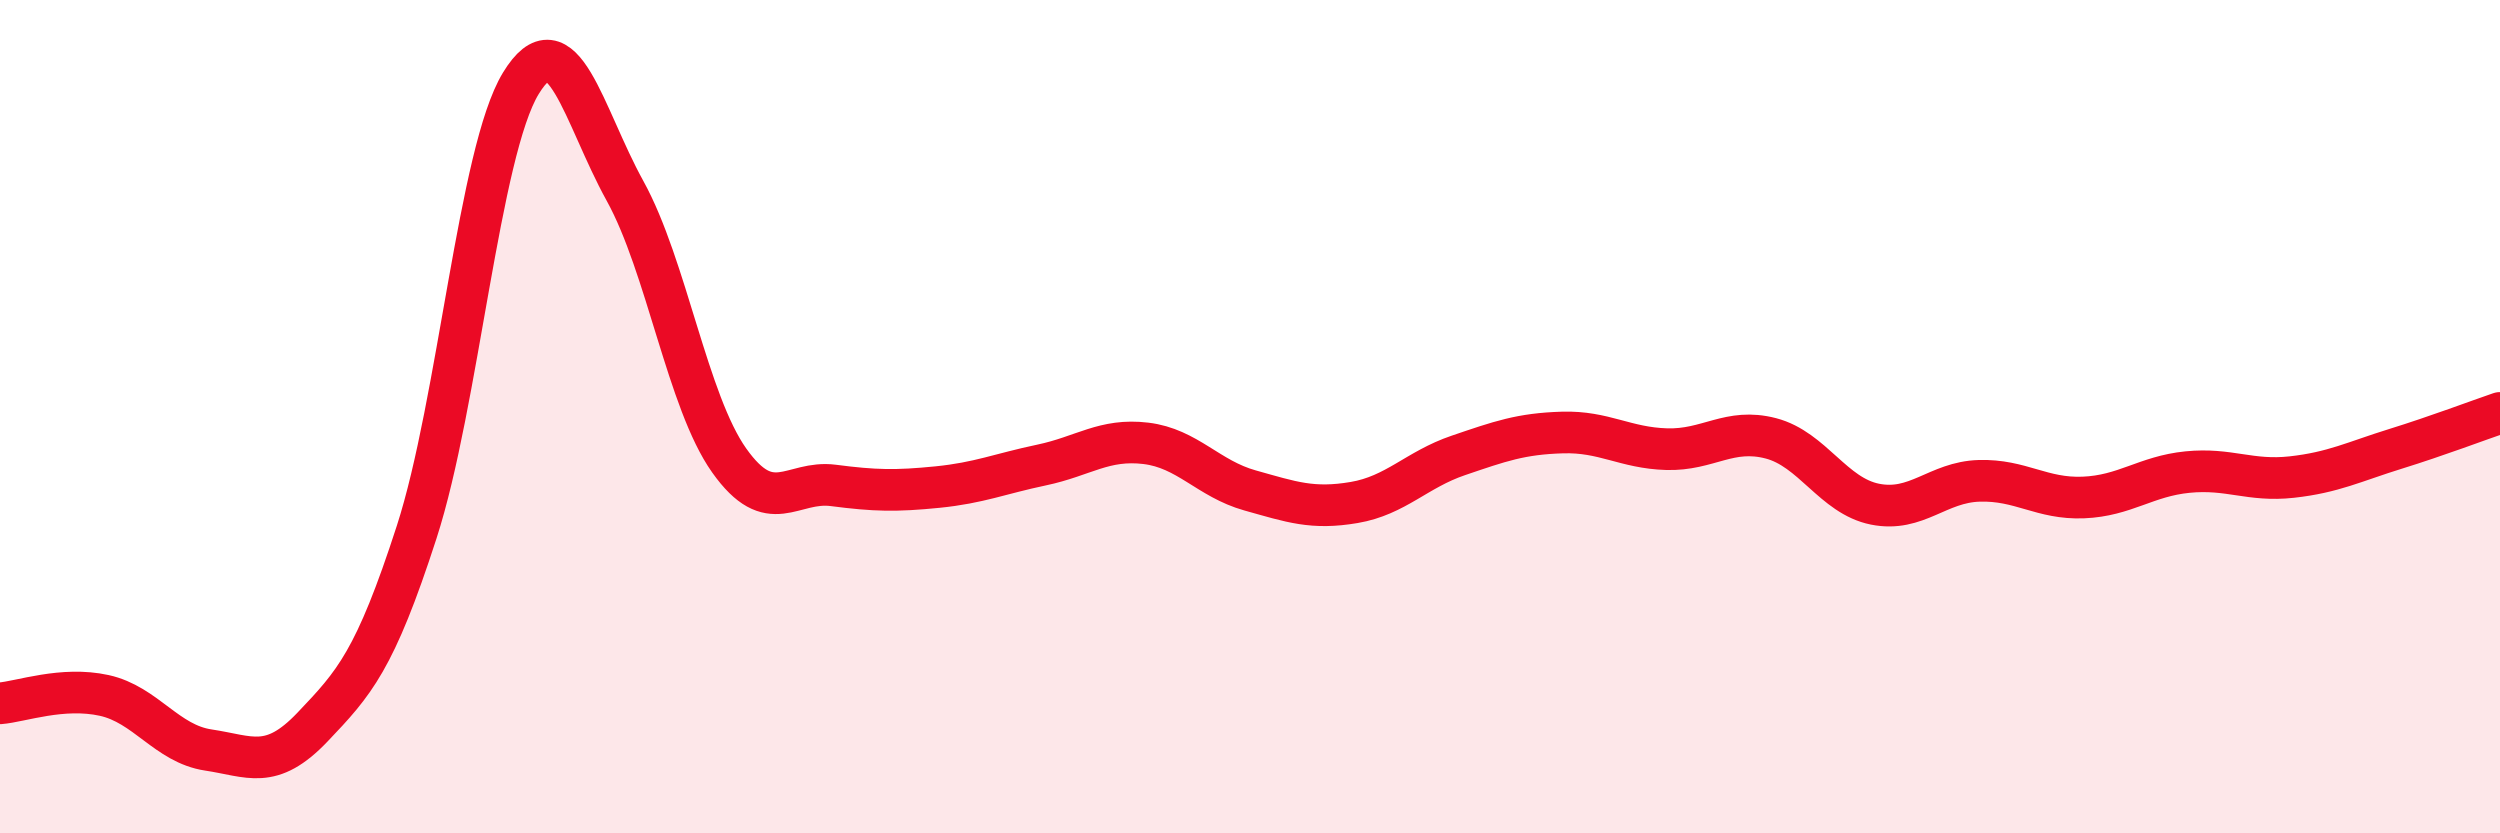 
    <svg width="60" height="20" viewBox="0 0 60 20" xmlns="http://www.w3.org/2000/svg">
      <path
        d="M 0,16.88 C 0.5,16.84 1.5,16.47 2.5,16.69 C 3.5,16.91 4,17.85 5,18 C 6,18.15 6.5,18.5 7.5,17.45 C 8.5,16.4 9,15.86 10,12.77 C 11,9.68 11.5,3.64 12.5,2 C 13.5,0.36 14,2.77 15,4.58 C 16,6.39 16.5,9.64 17.5,11.05 C 18.5,12.46 19,11.52 20,11.65 C 21,11.78 21.5,11.79 22.5,11.69 C 23.5,11.59 24,11.37 25,11.16 C 26,10.95 26.5,10.52 27.5,10.64 C 28.5,10.76 29,11.49 30,11.77 C 31,12.05 31.5,12.23 32.5,12.06 C 33.5,11.89 34,11.27 35,10.93 C 36,10.59 36.5,10.41 37.5,10.38 C 38.5,10.35 39,10.75 40,10.78 C 41,10.81 41.5,10.26 42.5,10.52 C 43.5,10.78 44,11.9 45,12.1 C 46,12.3 46.5,11.57 47.5,11.54 C 48.5,11.51 49,11.98 50,11.94 C 51,11.9 51.5,11.43 52.5,11.33 C 53.5,11.23 54,11.56 55,11.45 C 56,11.34 56.5,11.08 57.5,10.77 C 58.5,10.46 59.5,10.08 60,9.91L60 20L0 20Z"
        fill="#EB0A25"
        opacity="0.1"
        stroke-linecap="round"
        stroke-linejoin="round"
      />
      <path
        d="M 0,16.88 C 0.5,16.84 1.5,16.47 2.5,16.69 C 3.5,16.91 4,17.85 5,18 C 6,18.15 6.5,18.5 7.5,17.45 C 8.5,16.4 9,15.86 10,12.77 C 11,9.68 11.5,3.64 12.5,2 C 13.5,0.36 14,2.77 15,4.58 C 16,6.39 16.5,9.64 17.5,11.05 C 18.5,12.46 19,11.52 20,11.65 C 21,11.78 21.5,11.79 22.5,11.69 C 23.5,11.59 24,11.37 25,11.16 C 26,10.95 26.5,10.52 27.5,10.64 C 28.5,10.76 29,11.49 30,11.77 C 31,12.05 31.5,12.23 32.5,12.06 C 33.5,11.89 34,11.27 35,10.93 C 36,10.59 36.5,10.41 37.5,10.38 C 38.5,10.35 39,10.75 40,10.78 C 41,10.81 41.5,10.26 42.5,10.52 C 43.5,10.78 44,11.9 45,12.1 C 46,12.3 46.5,11.57 47.5,11.54 C 48.5,11.51 49,11.98 50,11.94 C 51,11.9 51.5,11.43 52.5,11.33 C 53.5,11.23 54,11.56 55,11.45 C 56,11.34 56.5,11.08 57.5,10.77 C 58.5,10.46 59.5,10.08 60,9.91"
        stroke="#EB0A25"
        stroke-width="1"
        fill="none"
        stroke-linecap="round"
        stroke-linejoin="round"
      />
    </svg>
  
